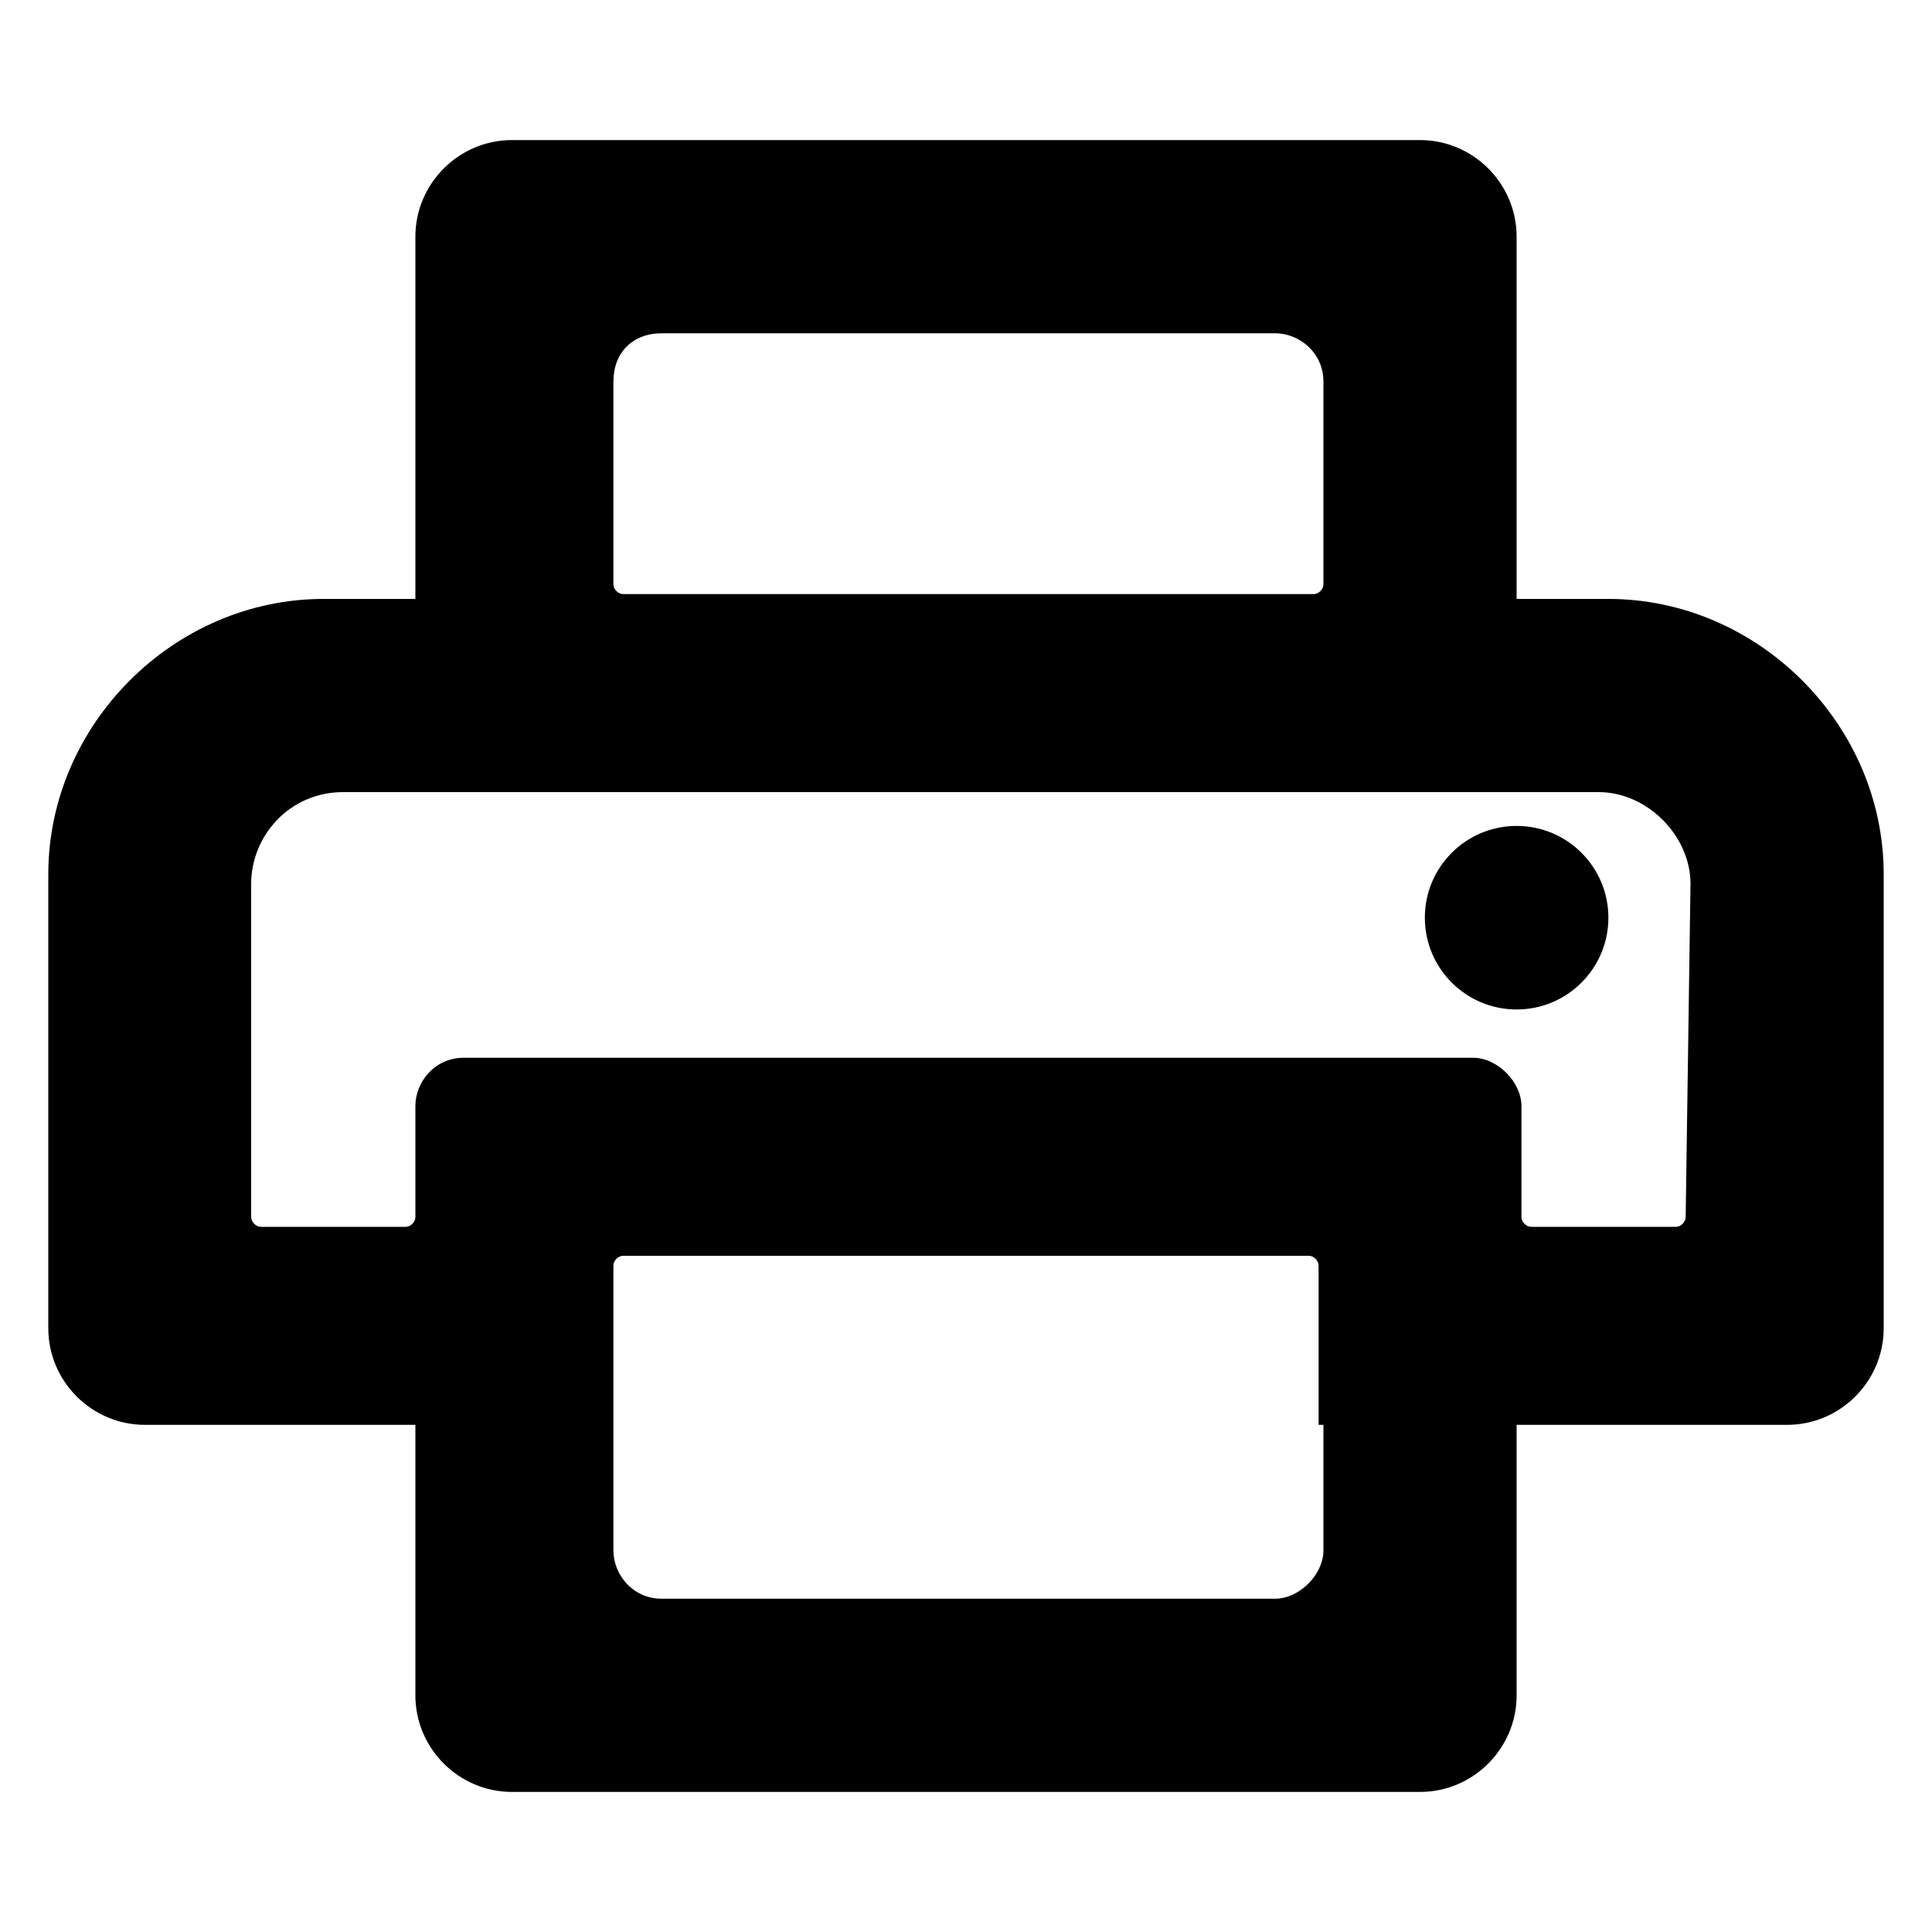 <svg enable-background="new 0 0 40 40" height="40" viewBox="0 0 40 40" width="40" xmlns="http://www.w3.org/2000/svg"><path d="m33.3 12.4h-1.9v-7.5c0-1.1-.9-2-2-2h-18.8c-1.1 0-2 .9-2 2v7.5h-1.9c-3.1 0-5.7 2.6-5.7 5.7v9.4c0 1.1.9 2 2 2h5.6v5.6c0 1.1.9 2 2 2h18.8c1.1 0 2-.9 2-2v-5.6h5.6c1.1 0 2-.9 2-2v-9.4c0-3.1-2.6-5.7-5.7-5.7zm-20.6-4.5c0-.6.4-1 1-1h12.7c.5 0 1 .4 1 1v4.2c0 .1-.1.2-.2.2h-14.3c-.1 0-.2-.1-.2-.2zm14.7 21.6v2.6c0 .5-.5 1-1 1h-12.7c-.6 0-1-.5-1-1v-5.9c0-.1.1-.2.2-.2h14.2c.1 0 .2.1.2.2v3.3zm7.5-4.3c0 .1-.1.2-.2.2h-3c-.1 0-.2-.1-.2-.2v-2.3c0-.5-.5-1-1-1h-20.9c-.6 0-1 .5-1 1v2.3c0 .1-.1.2-.2.2h-3c-.1 0-.2-.1-.2-.2v-6.9c0-1 .8-1.9 1.9-1.9h26c1 0 1.9.9 1.9 1.9z"/><circle cx="31.4" cy="19" r="1.9"/></svg>